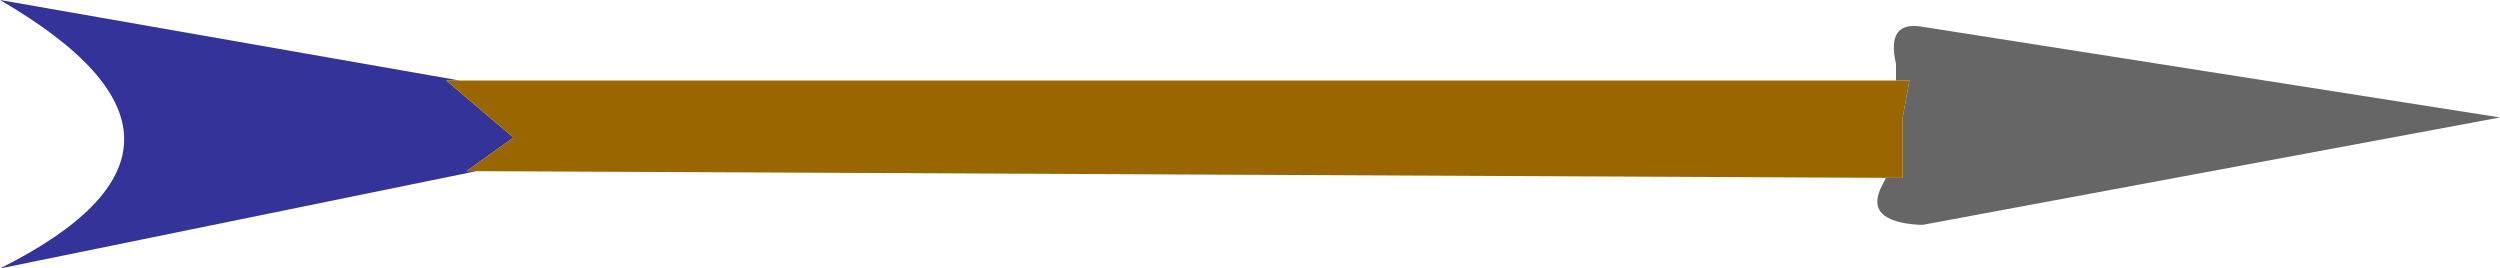 <?xml version="1.0" encoding="UTF-8" standalone="no"?>
<svg xmlns:xlink="http://www.w3.org/1999/xlink" height="4.0px" width="37.25px" xmlns="http://www.w3.org/2000/svg">
  <g transform="matrix(1.0, 0.0, 0.0, 1.0, 18.25, 2.05)">
    <path d="M-11.4 -0.85 L-11.6 -0.85 -10.6 0.0 -11.3 0.5 -11.15 0.5 -18.25 1.95 Q-14.55 0.1 -18.25 -2.05 L-11.4 -0.85" fill="#333399" fill-rule="evenodd" stroke="none"/>
    <path d="M9.85 0.6 L10.1 0.6 10.1 0.05 10.1 0.0 10.1 -0.25 10.1 -0.3 10.2 -0.85 10.0 -0.85 10.0 -1.1 Q9.85 -1.75 10.4 -1.65 L19.0 -0.3 10.4 1.3 10.35 1.3 Q9.5 1.25 9.8 0.7 L9.85 0.6" fill="#666666" fill-rule="evenodd" stroke="none"/>
    <path d="M10.0 -0.85 L10.2 -0.85 10.1 -0.3 10.1 -0.25 10.1 0.0 10.1 0.05 10.1 0.6 9.85 0.6 -11.15 0.5 -11.3 0.5 -10.6 0.0 -11.6 -0.85 -11.4 -0.85 10.0 -0.85" fill="#996600" fill-rule="evenodd" stroke="none"/>
  </g>
</svg>
